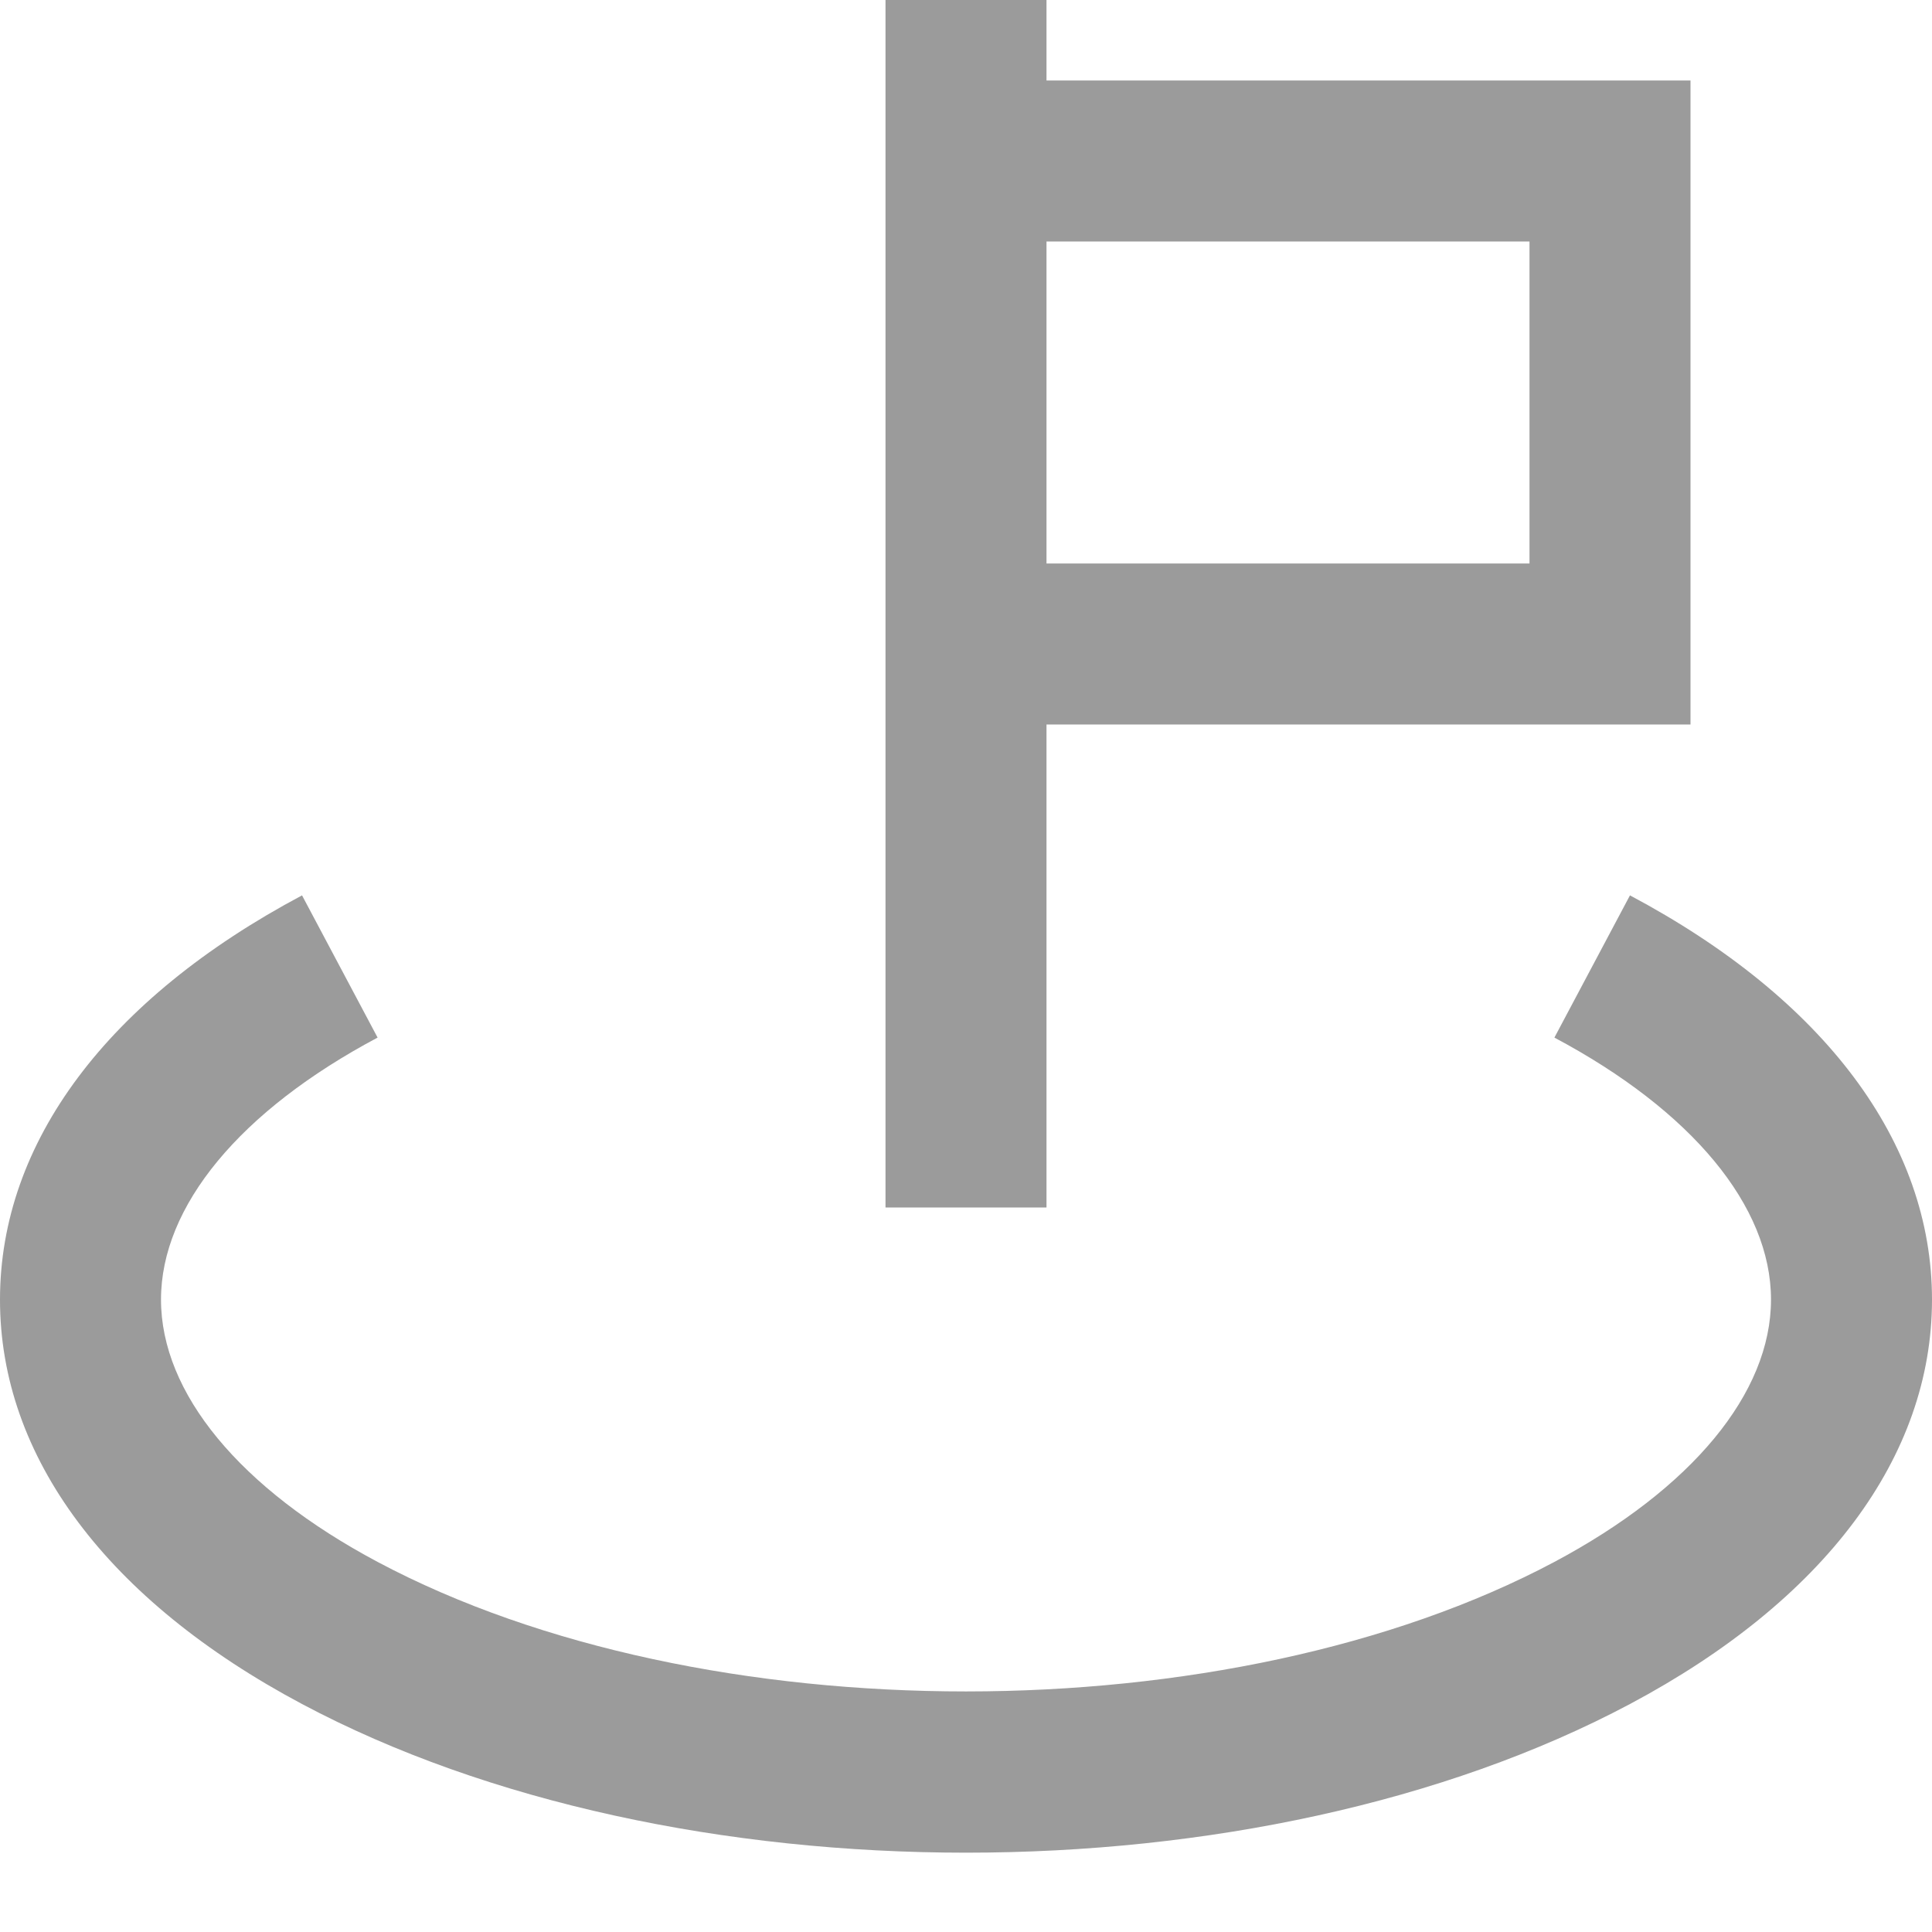 <?xml version="1.0" encoding="UTF-8"?>
<svg width="18px" height="18px" viewBox="0 0 18 18" version="1.1" xmlns="http://www.w3.org/2000/svg" xmlns:xlink="http://www.w3.org/1999/xlink">
    <!-- Generator: Sketch 53.2 (72643) - https://sketchapp.com -->
    <title>icons/destination</title>
    <desc>Created with Sketch.</desc>
    <g id="Page-1" stroke="none" stroke-width="1" fill="none" fill-rule="evenodd">
        <g id="dedam_home" transform="translate(-975, -969)" fill="#9B9B9B">
            <g id="icons/destination" transform="translate(975, 969)">
                <path d="M15.186,8.342 L14.482,9.667 C15.764,10.349 16.5,11.239 16.5,12.108 C16.5,12.979 15.764,13.869 14.482,14.552 C11.459,16.16 6.542,16.162 3.518,14.552 C2.235,13.869 1.5,12.979 1.5,12.108 C1.5,11.239 2.235,10.349 3.518,9.667 L2.814,8.342 C1,9.307 3.79795121e-16,10.645 3.79795121e-16,12.108 C-0.001,13.572 0.999,14.91 2.814,15.876 C4.548,16.799 6.774,17.261 9,17.261 C11.226,17.261 13.451,16.799 15.186,15.876 C17.001,14.91 18,13.572 18,12.108 C18,10.646 17.001,9.307 15.186,8.342" id="Fill-1"></path>
                <path d="M9.75,5.25 L14.25,5.25 L14.25,2.25 L9.75,2.25 L9.75,5.25 Z M9.75,6.75 L15.75,6.75 L15.75,0.75 L9.75,0.75 L9.75,-0 L8.25,-0 L8.25,0.75 L8.25,6.75 L8.25,11.25 L9.75,11.25 L9.75,6.75 Z" id="Fill-4"></path>
            </g>
        </g>
    </g>
</svg>